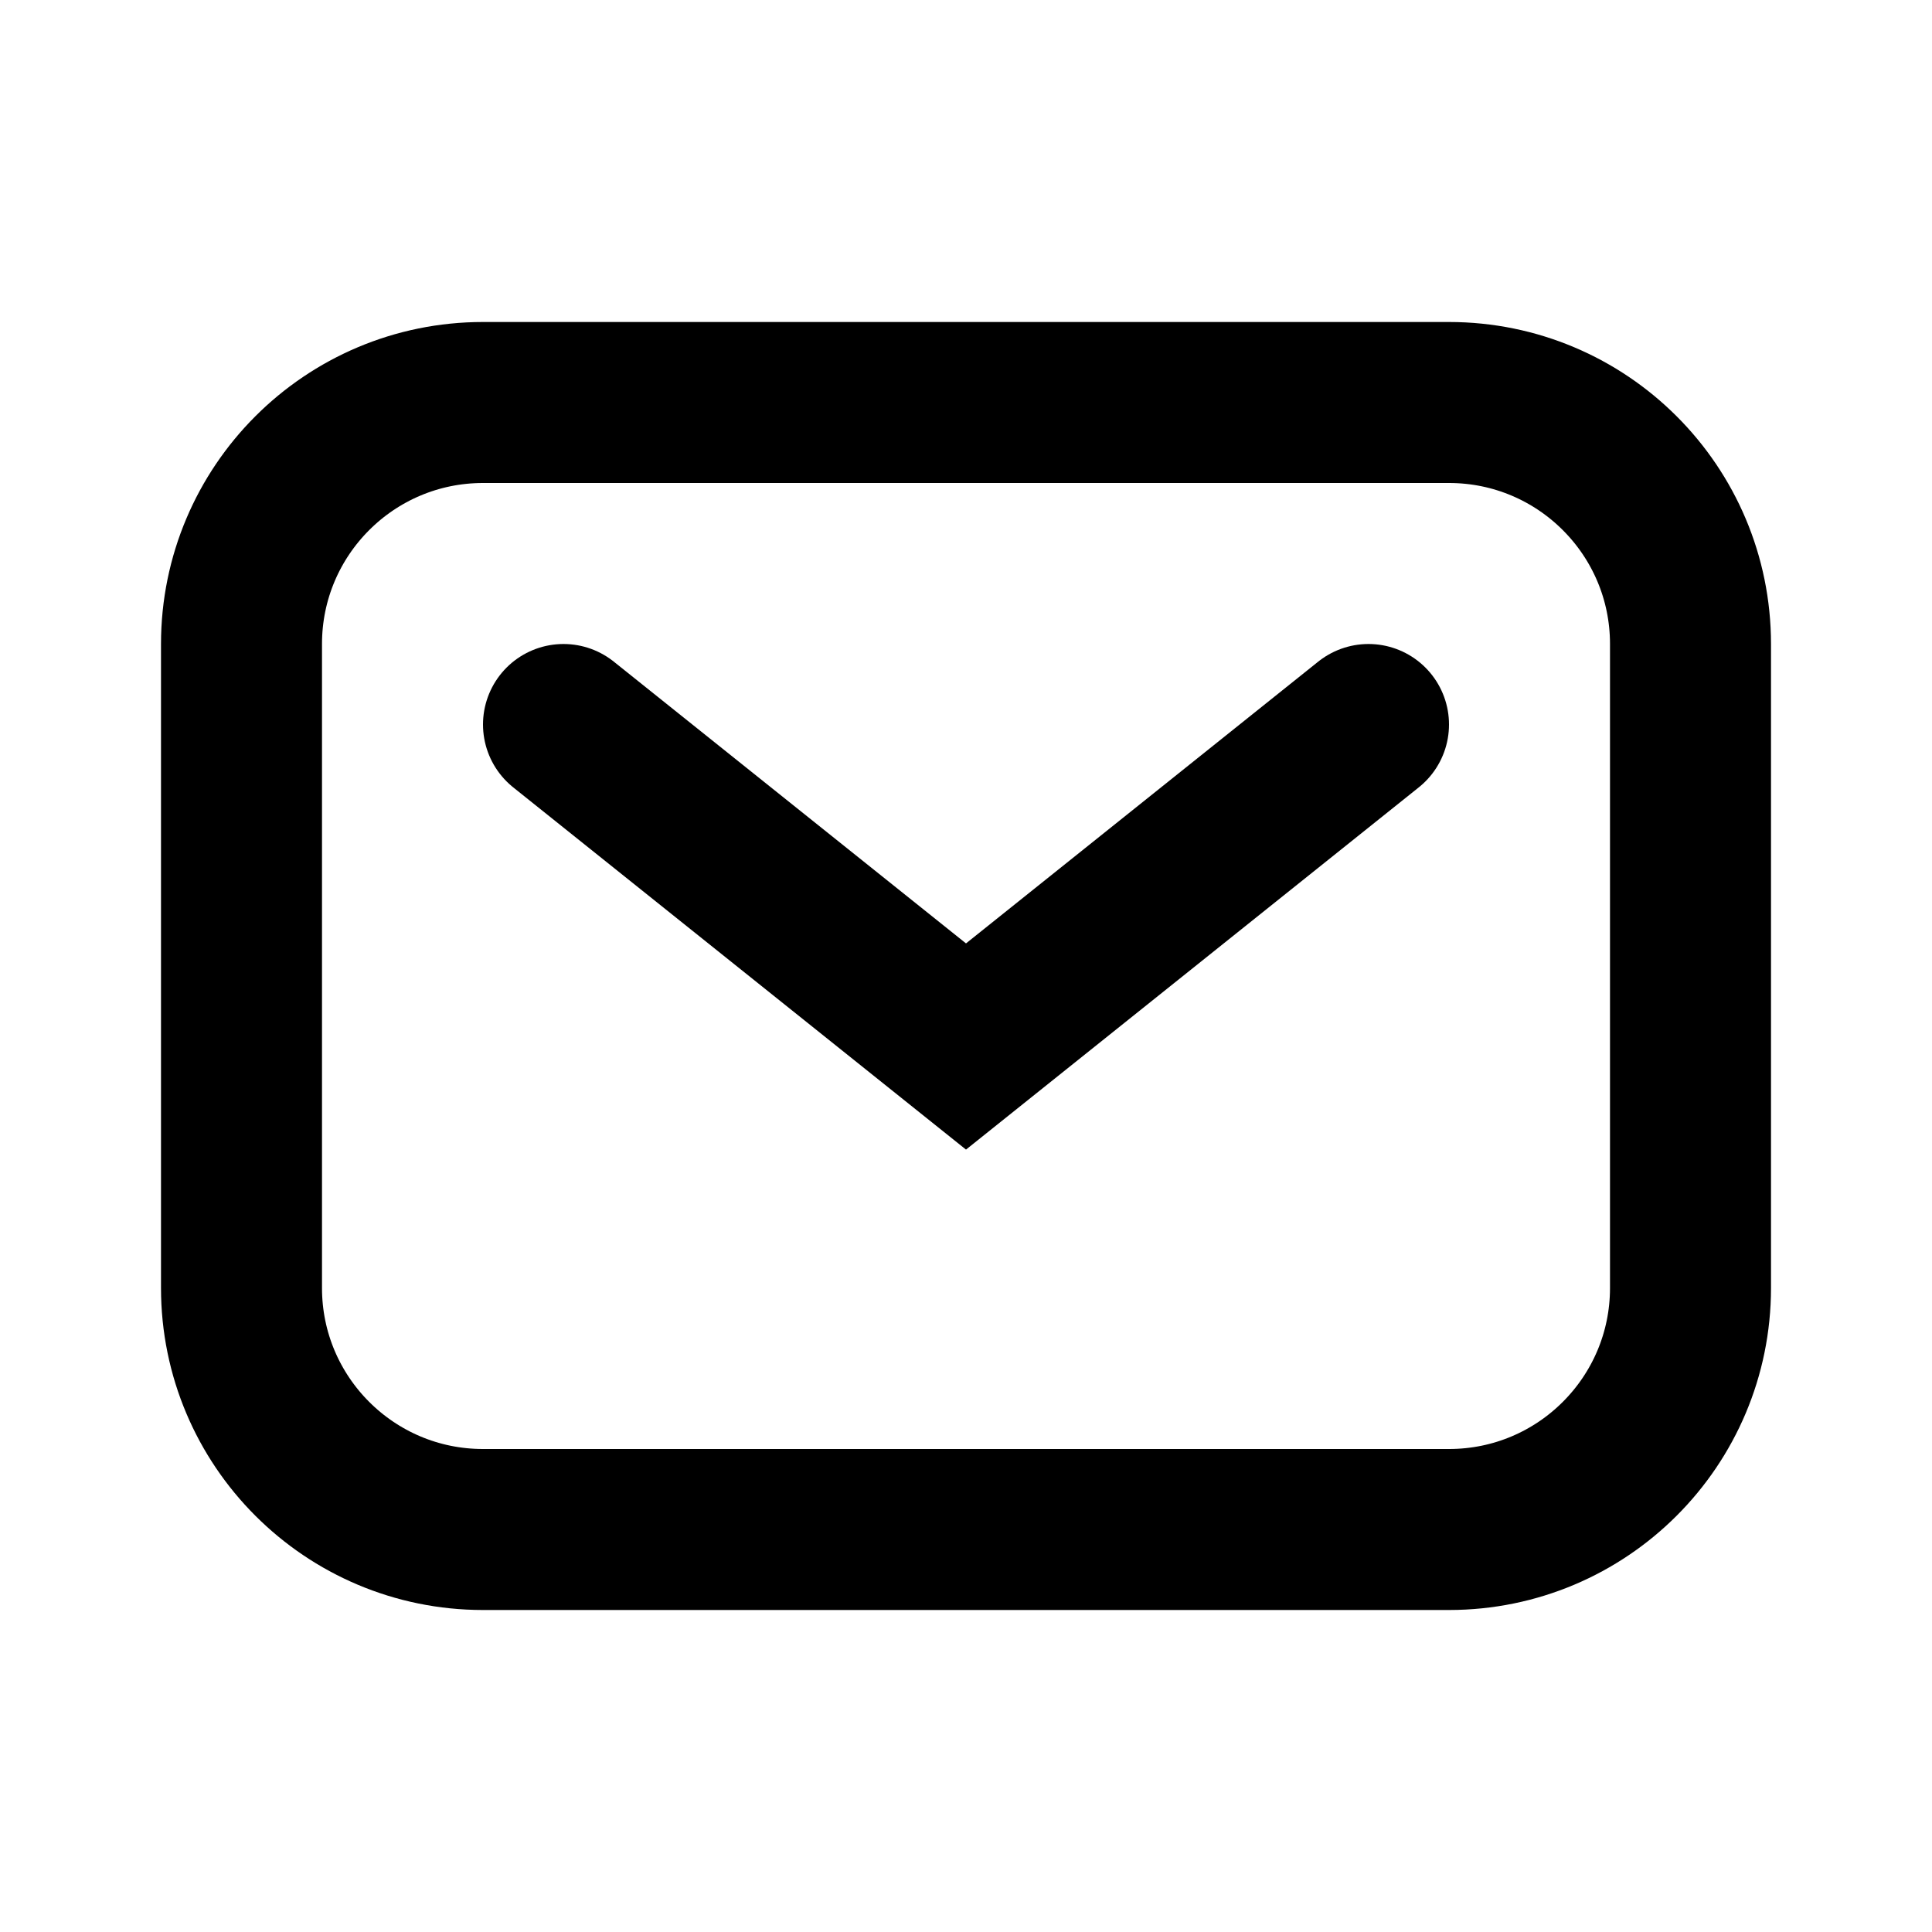 <?xml version="1.0" encoding="utf-8"?>
<svg width="800px" height="800px" viewBox="0 0 24 24" fill="none" xmlns="http://www.w3.org/2000/svg">
<path d="M3 8C3 6.343 4.343 5 6 5H18C19.657 5 21 6.343 21 8V16C21 17.657 19.657 19 18 19H6C4.343 19 3 17.657 3 16V8Z" stroke="#000000" stroke-width="2"/>
<path d="M7 9L12 13L17 9" stroke="#000000" stroke-width="2" stroke-linecap="round"/>
</svg>